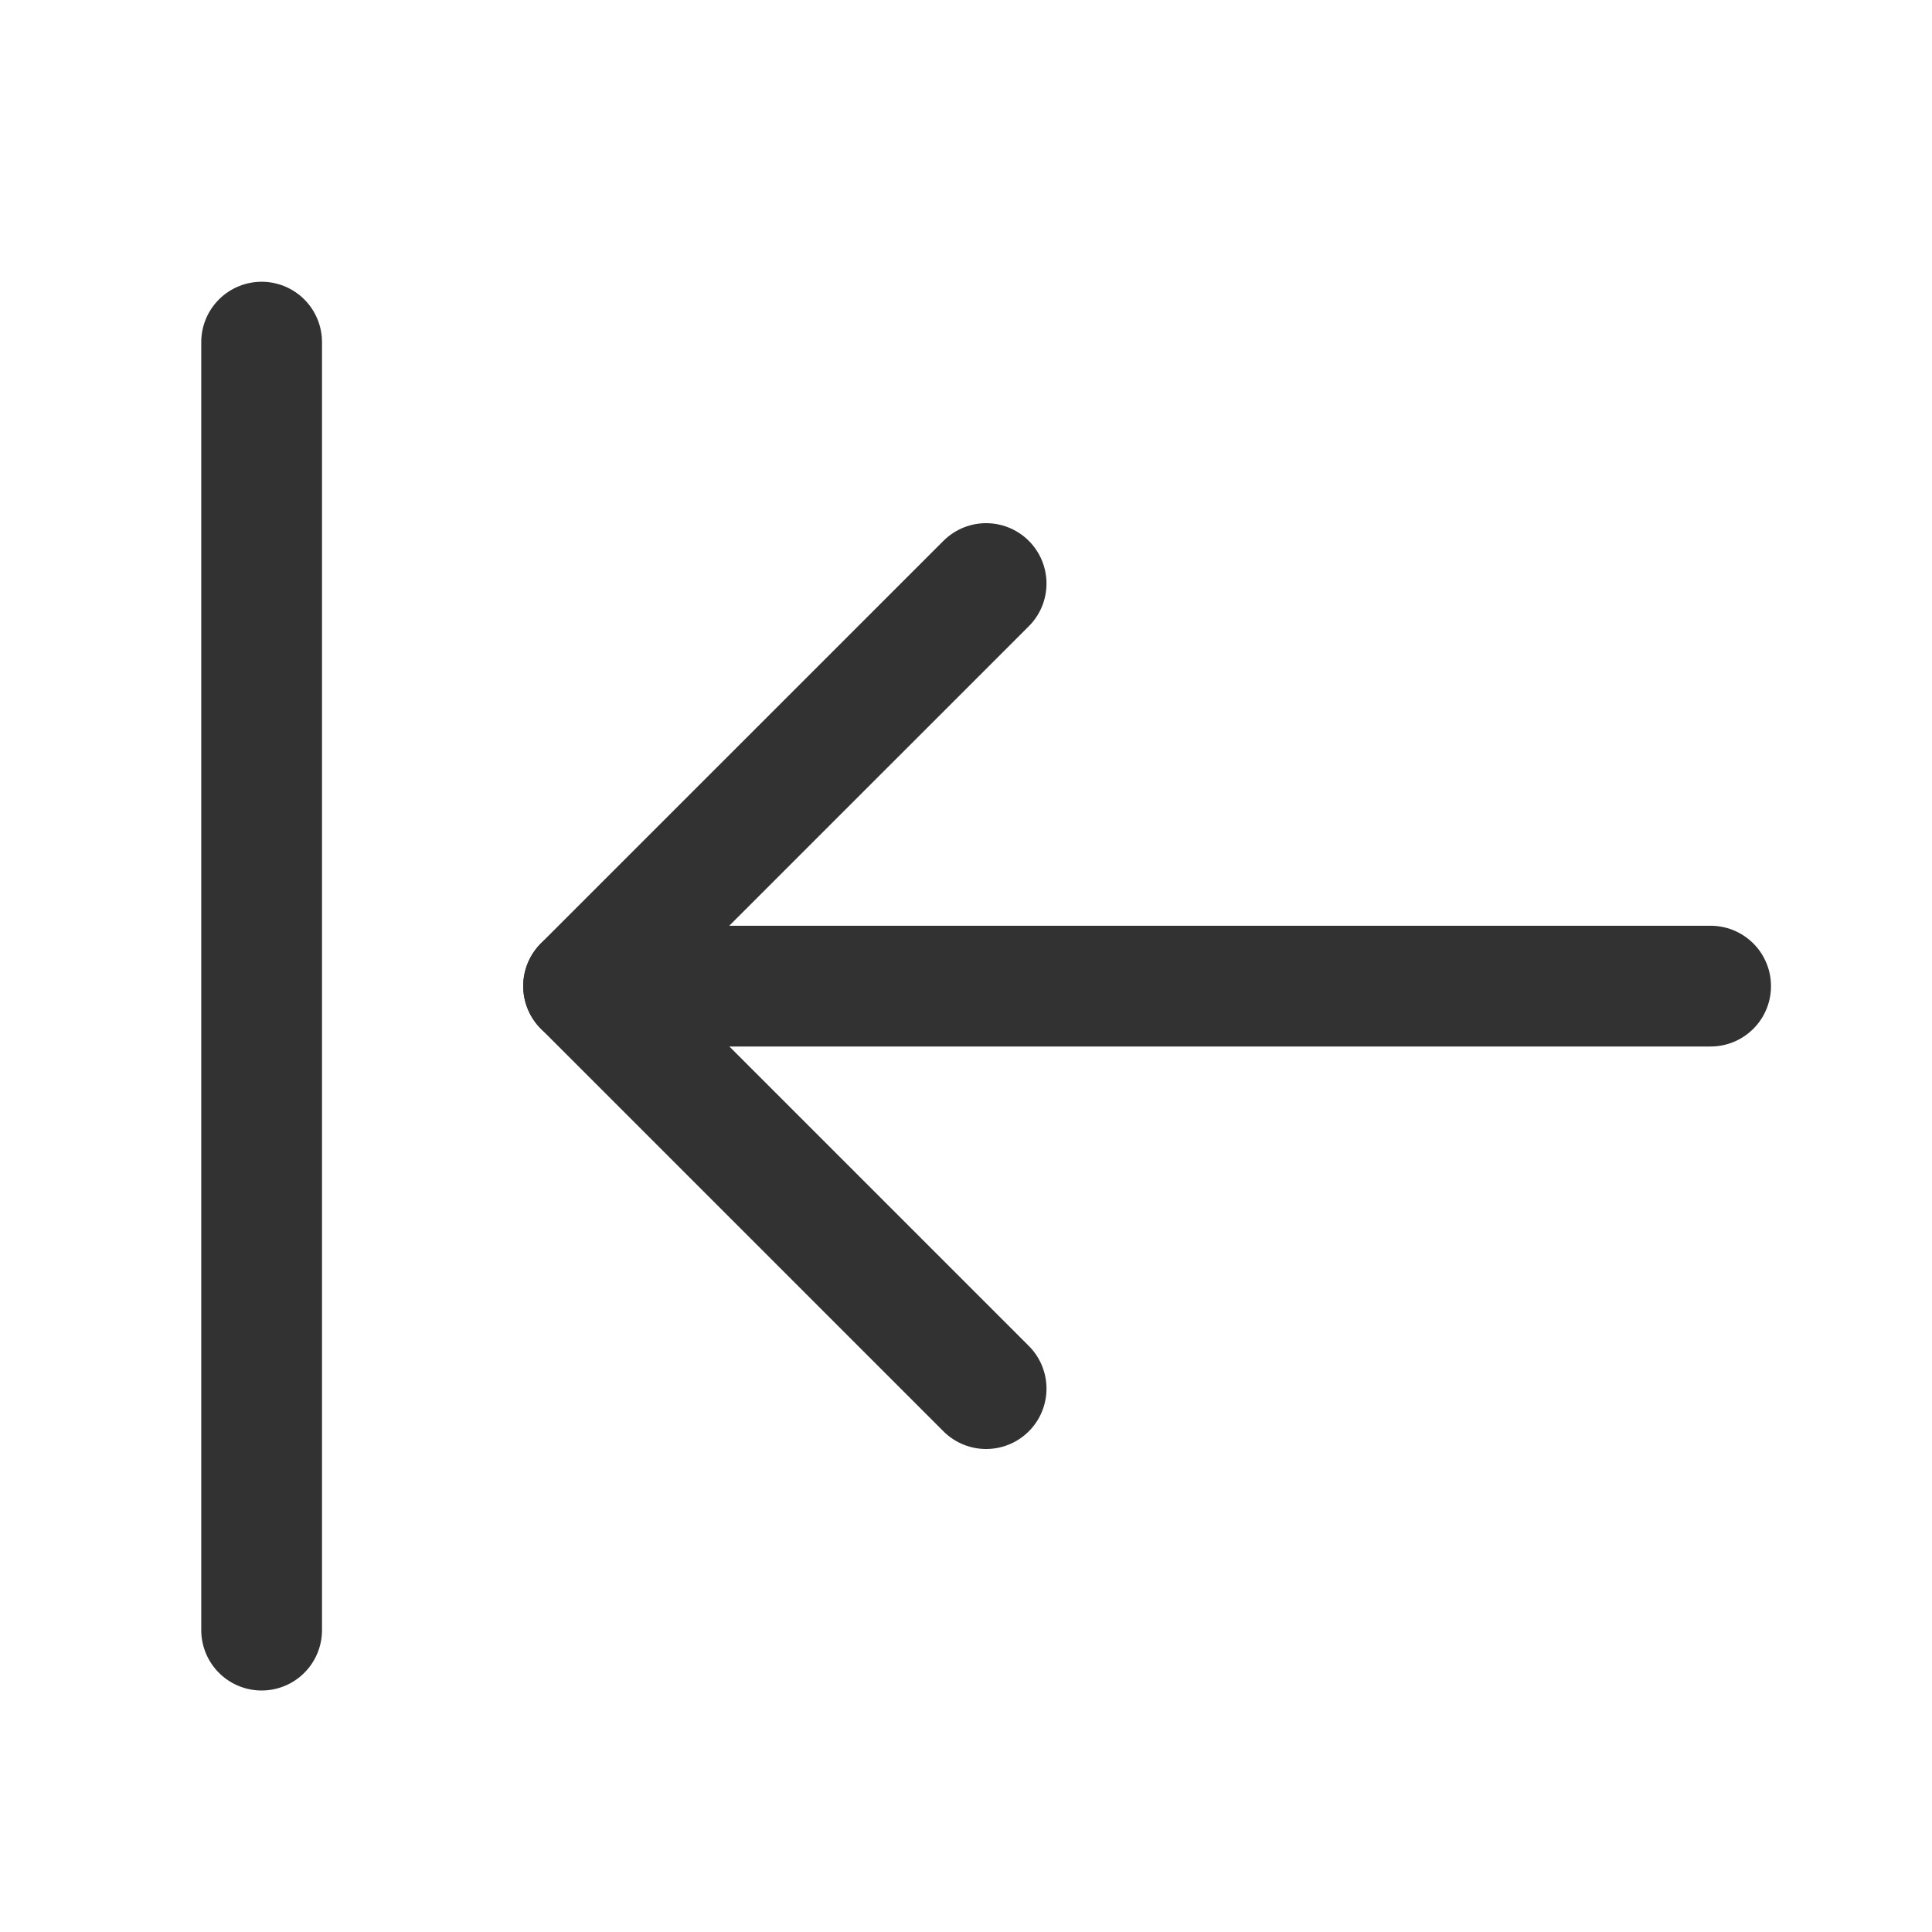 <svg width="24" height="24" viewBox="0 0 24 24" fill="none" xmlns="http://www.w3.org/2000/svg">
<path d="M7.25 12.25L21.25 12.25" stroke="#323232" stroke-width="1.5" stroke-linecap="round" stroke-linejoin="round"/>
<path d="M3.25 20.25L3.25 4.25" stroke="#323232" stroke-width="1.5" stroke-linecap="round" stroke-linejoin="round"/>
<path d="M12.25 17.25L7.249 12.249L12.25 7.249" stroke="#323232" stroke-width="1.5" stroke-linecap="round" stroke-linejoin="round"/>
</svg>
